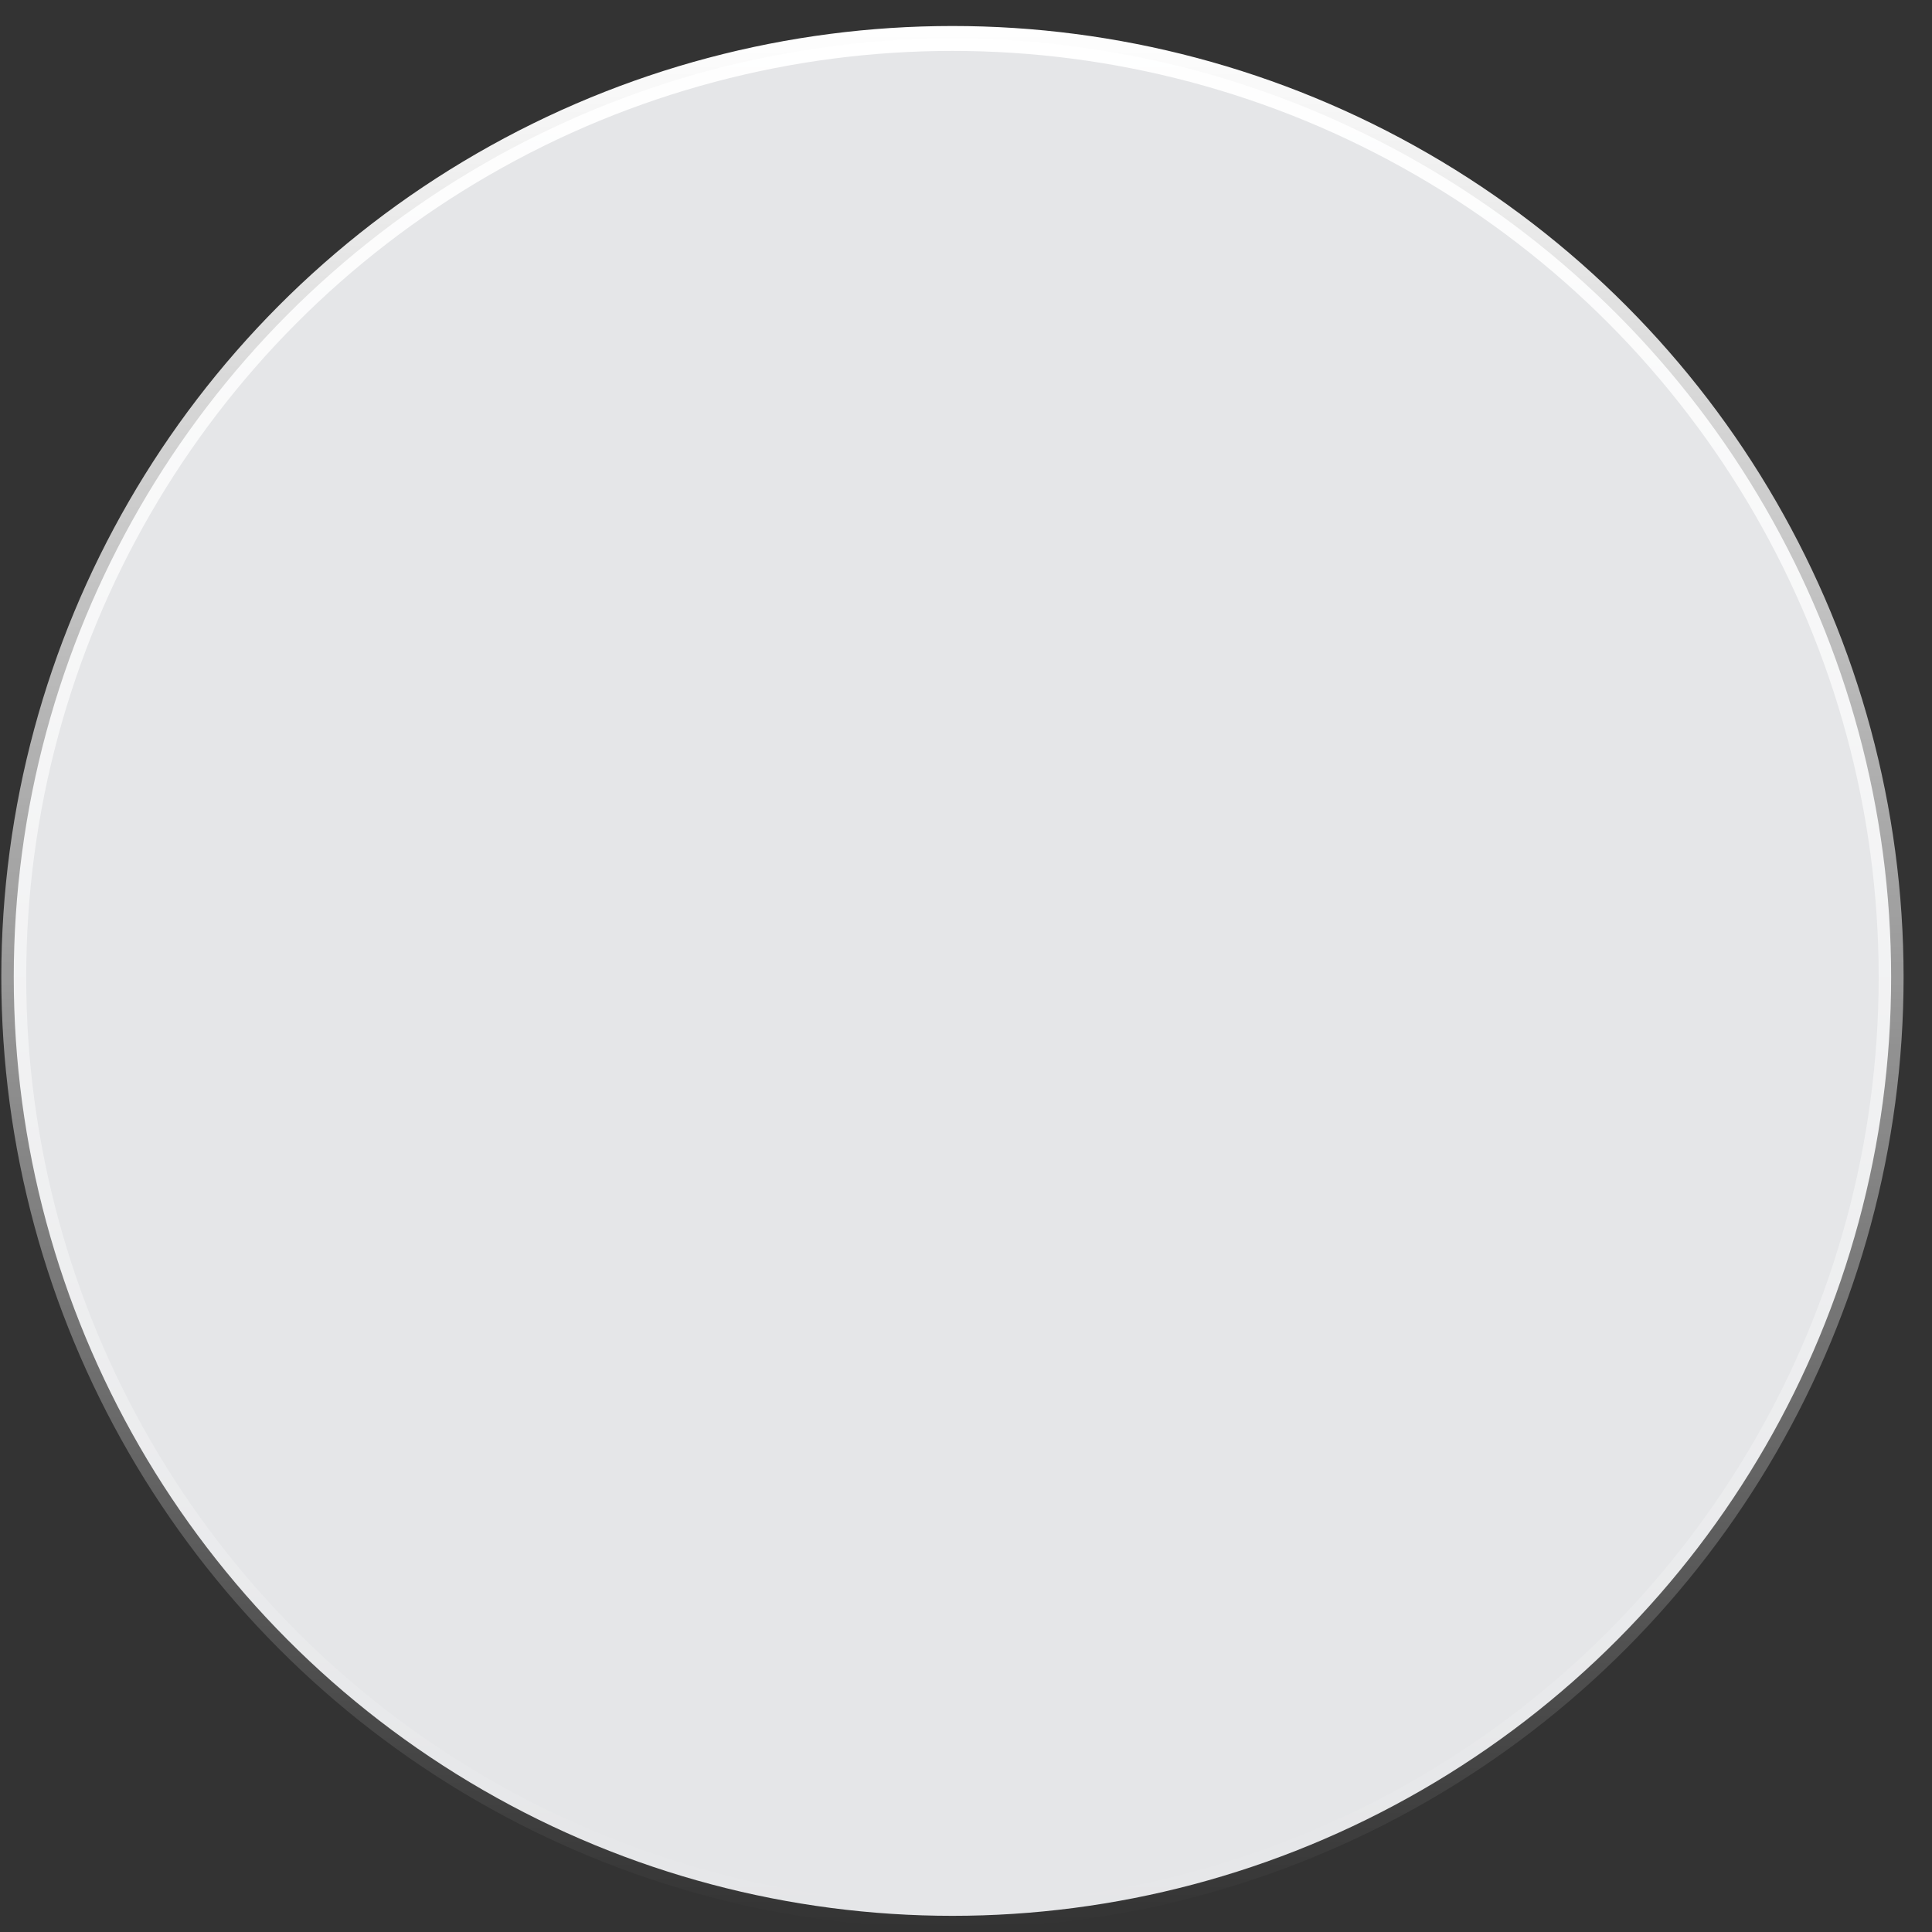 <?xml version="1.0" encoding="UTF-8"?> <svg xmlns="http://www.w3.org/2000/svg" width="65" height="65" viewBox="0 0 65 65" fill="none"><rect x="0" y="0" width="65" height="65" fill="#333333" stroke="none"/> <circle cx="32.044" cy="32.875" r="31.581" fill="#E5E6E8" stroke="url(#paint0_linear_245_2163)" stroke-width="0.838"></circle> <defs> <linearGradient id="paint0_linear_245_2163" x1="32.044" y1="0.875" x2="32.044" y2="64.875" gradientUnits="userSpaceOnUse"> <stop stop-color="white"></stop> <stop offset="1" stop-color="white" stop-opacity="0"></stop> </linearGradient> </defs> </svg> 
